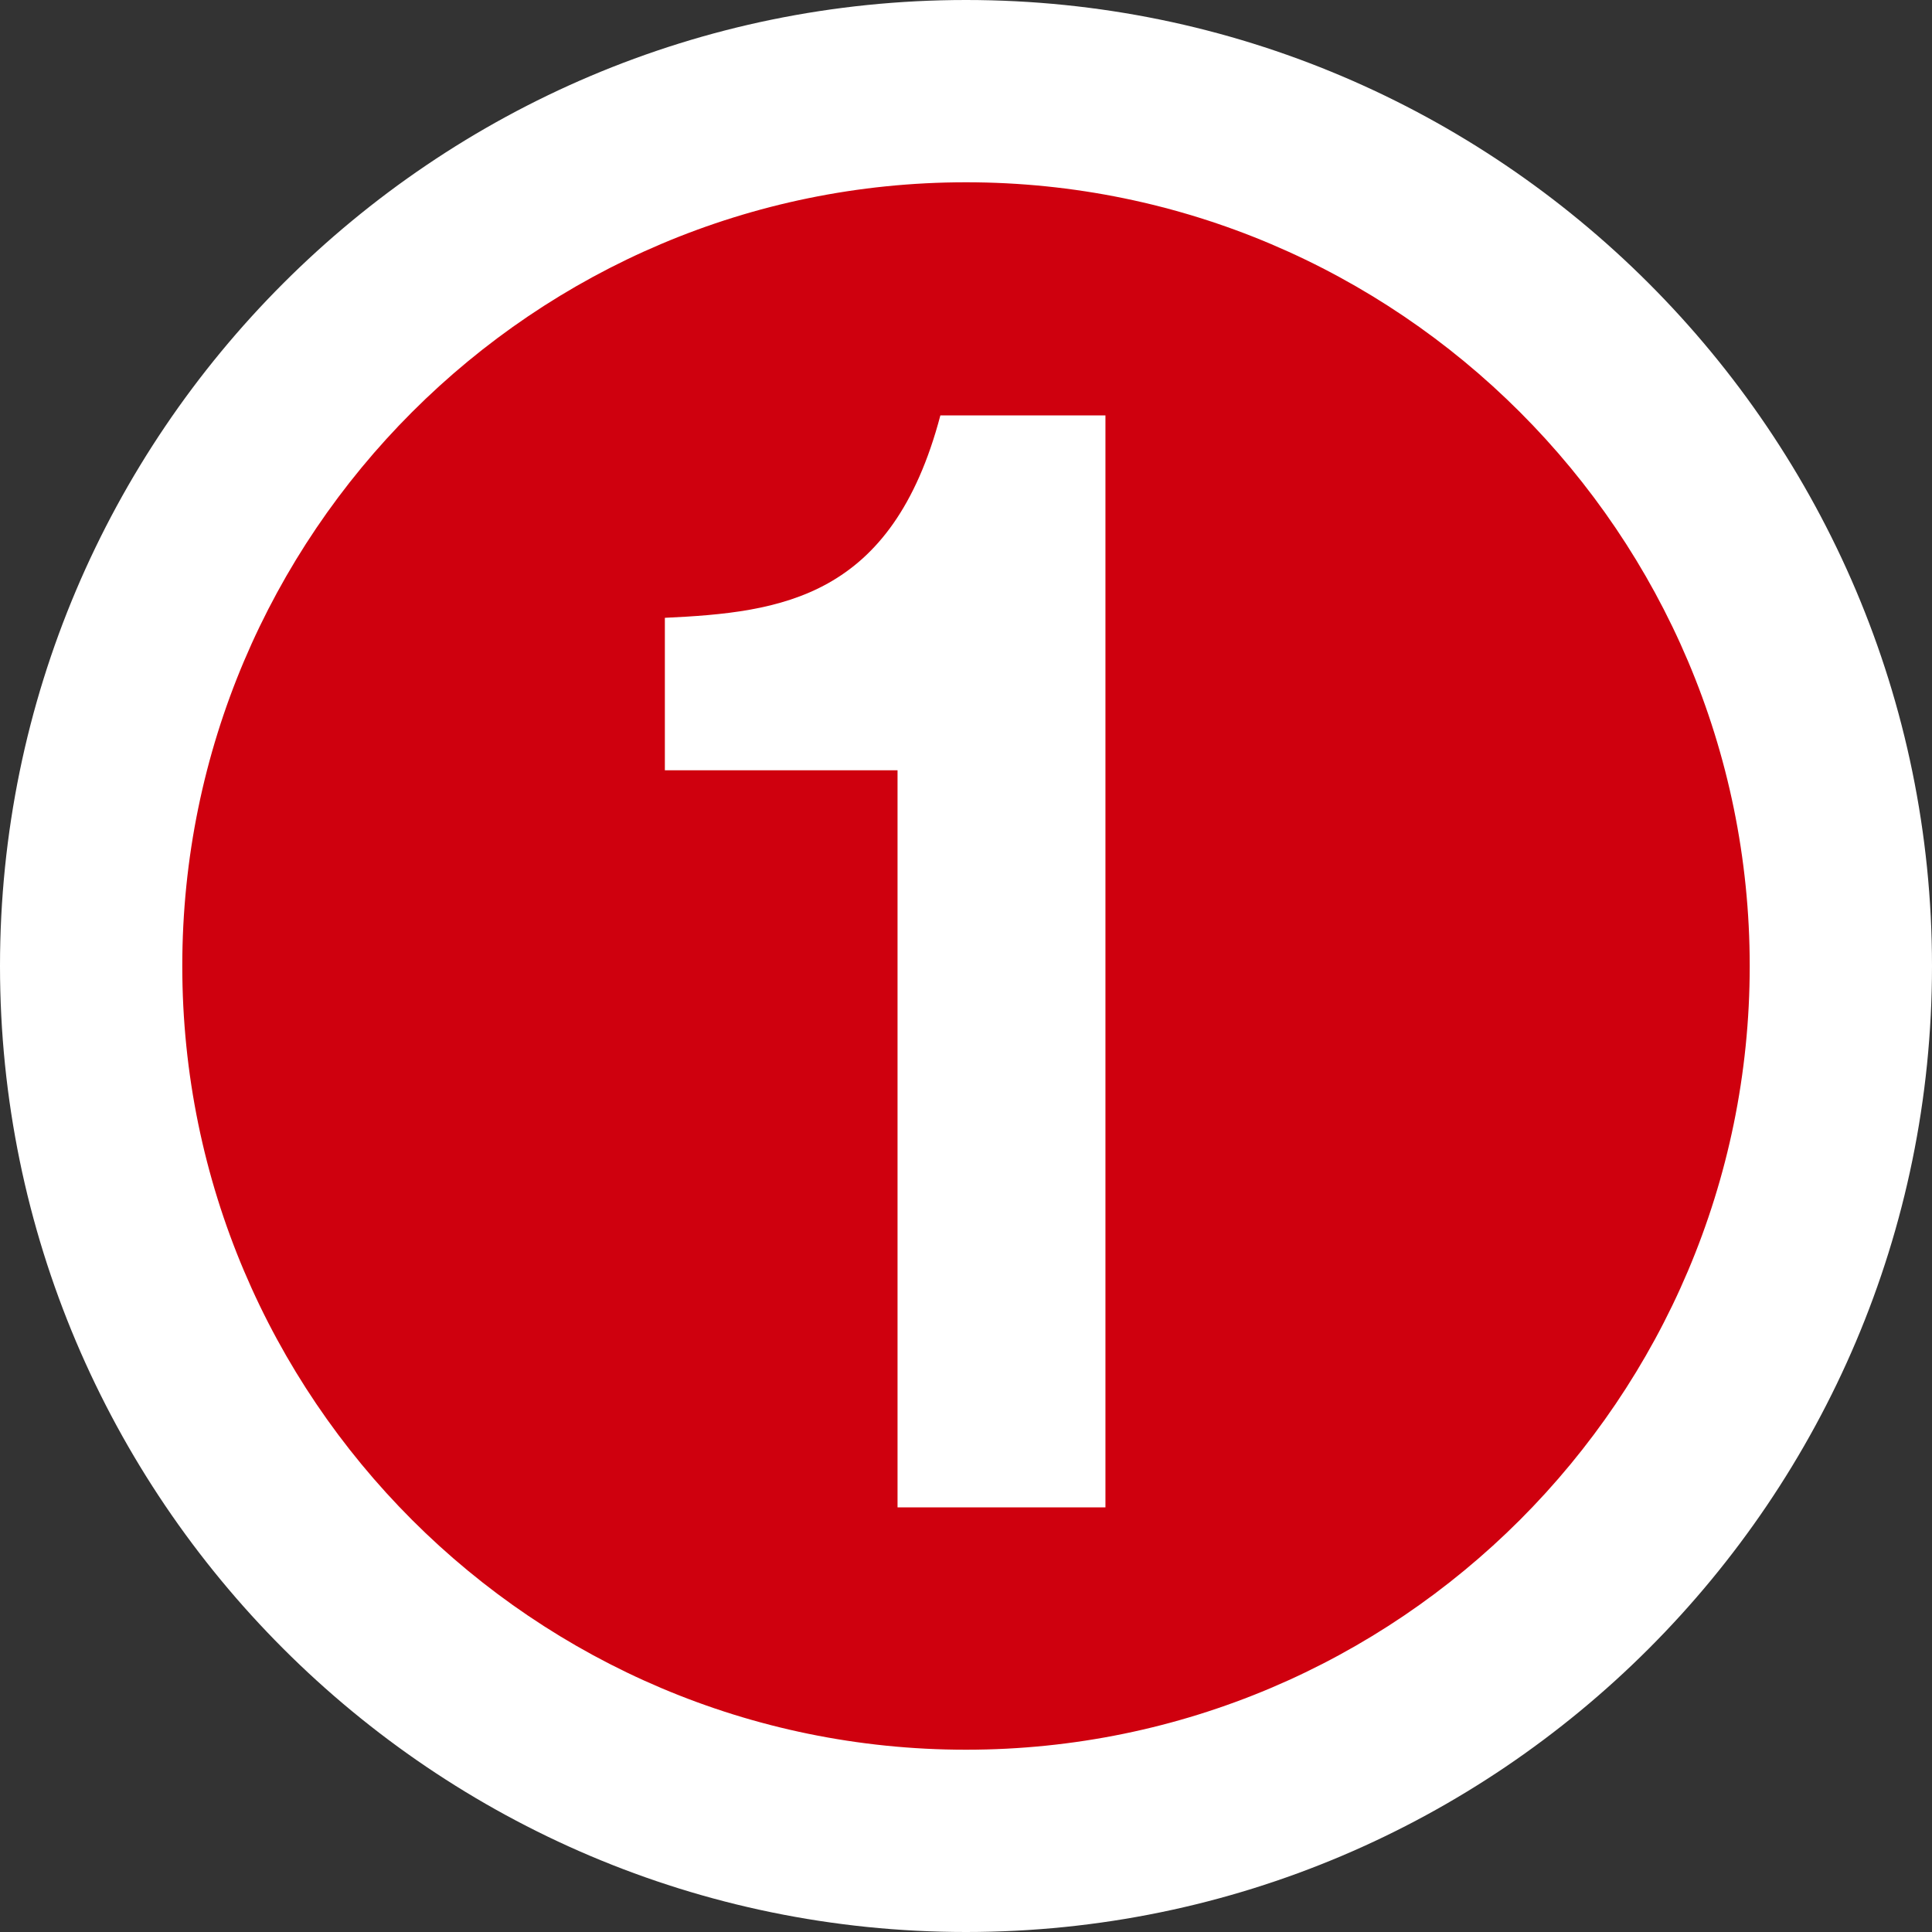 <?xml version="1.0" encoding="UTF-8"?><svg id="a" xmlns="http://www.w3.org/2000/svg" width="46" height="46" viewBox="0 0 46 46"><rect x="0" y="0" width="46" height="46" fill="#333333" stroke="none"/><circle cx="23" cy="23" r="20.83" style="fill:#cf000e; stroke-width:0px;"/><path d="m23,46C10.32,46,0,35.68,0,23S10.32,0,23,0s23,10.32,23,23-10.32,23-23,23Zm0-41.66C12.71,4.34,4.34,12.71,4.34,23s8.37,18.66,18.66,18.66,18.66-8.37,18.66-18.66S33.29,4.34,23,4.34Z" style="fill:#fff; stroke-width:0px;"/><path d="m26.32,35.89h-4.95v-17.55h-5.54v-3.63c2.77-.13,5.41-.46,6.56-4.82h3.93v26Z" style="fill:#fff; stroke-width:0px;"/></svg>
